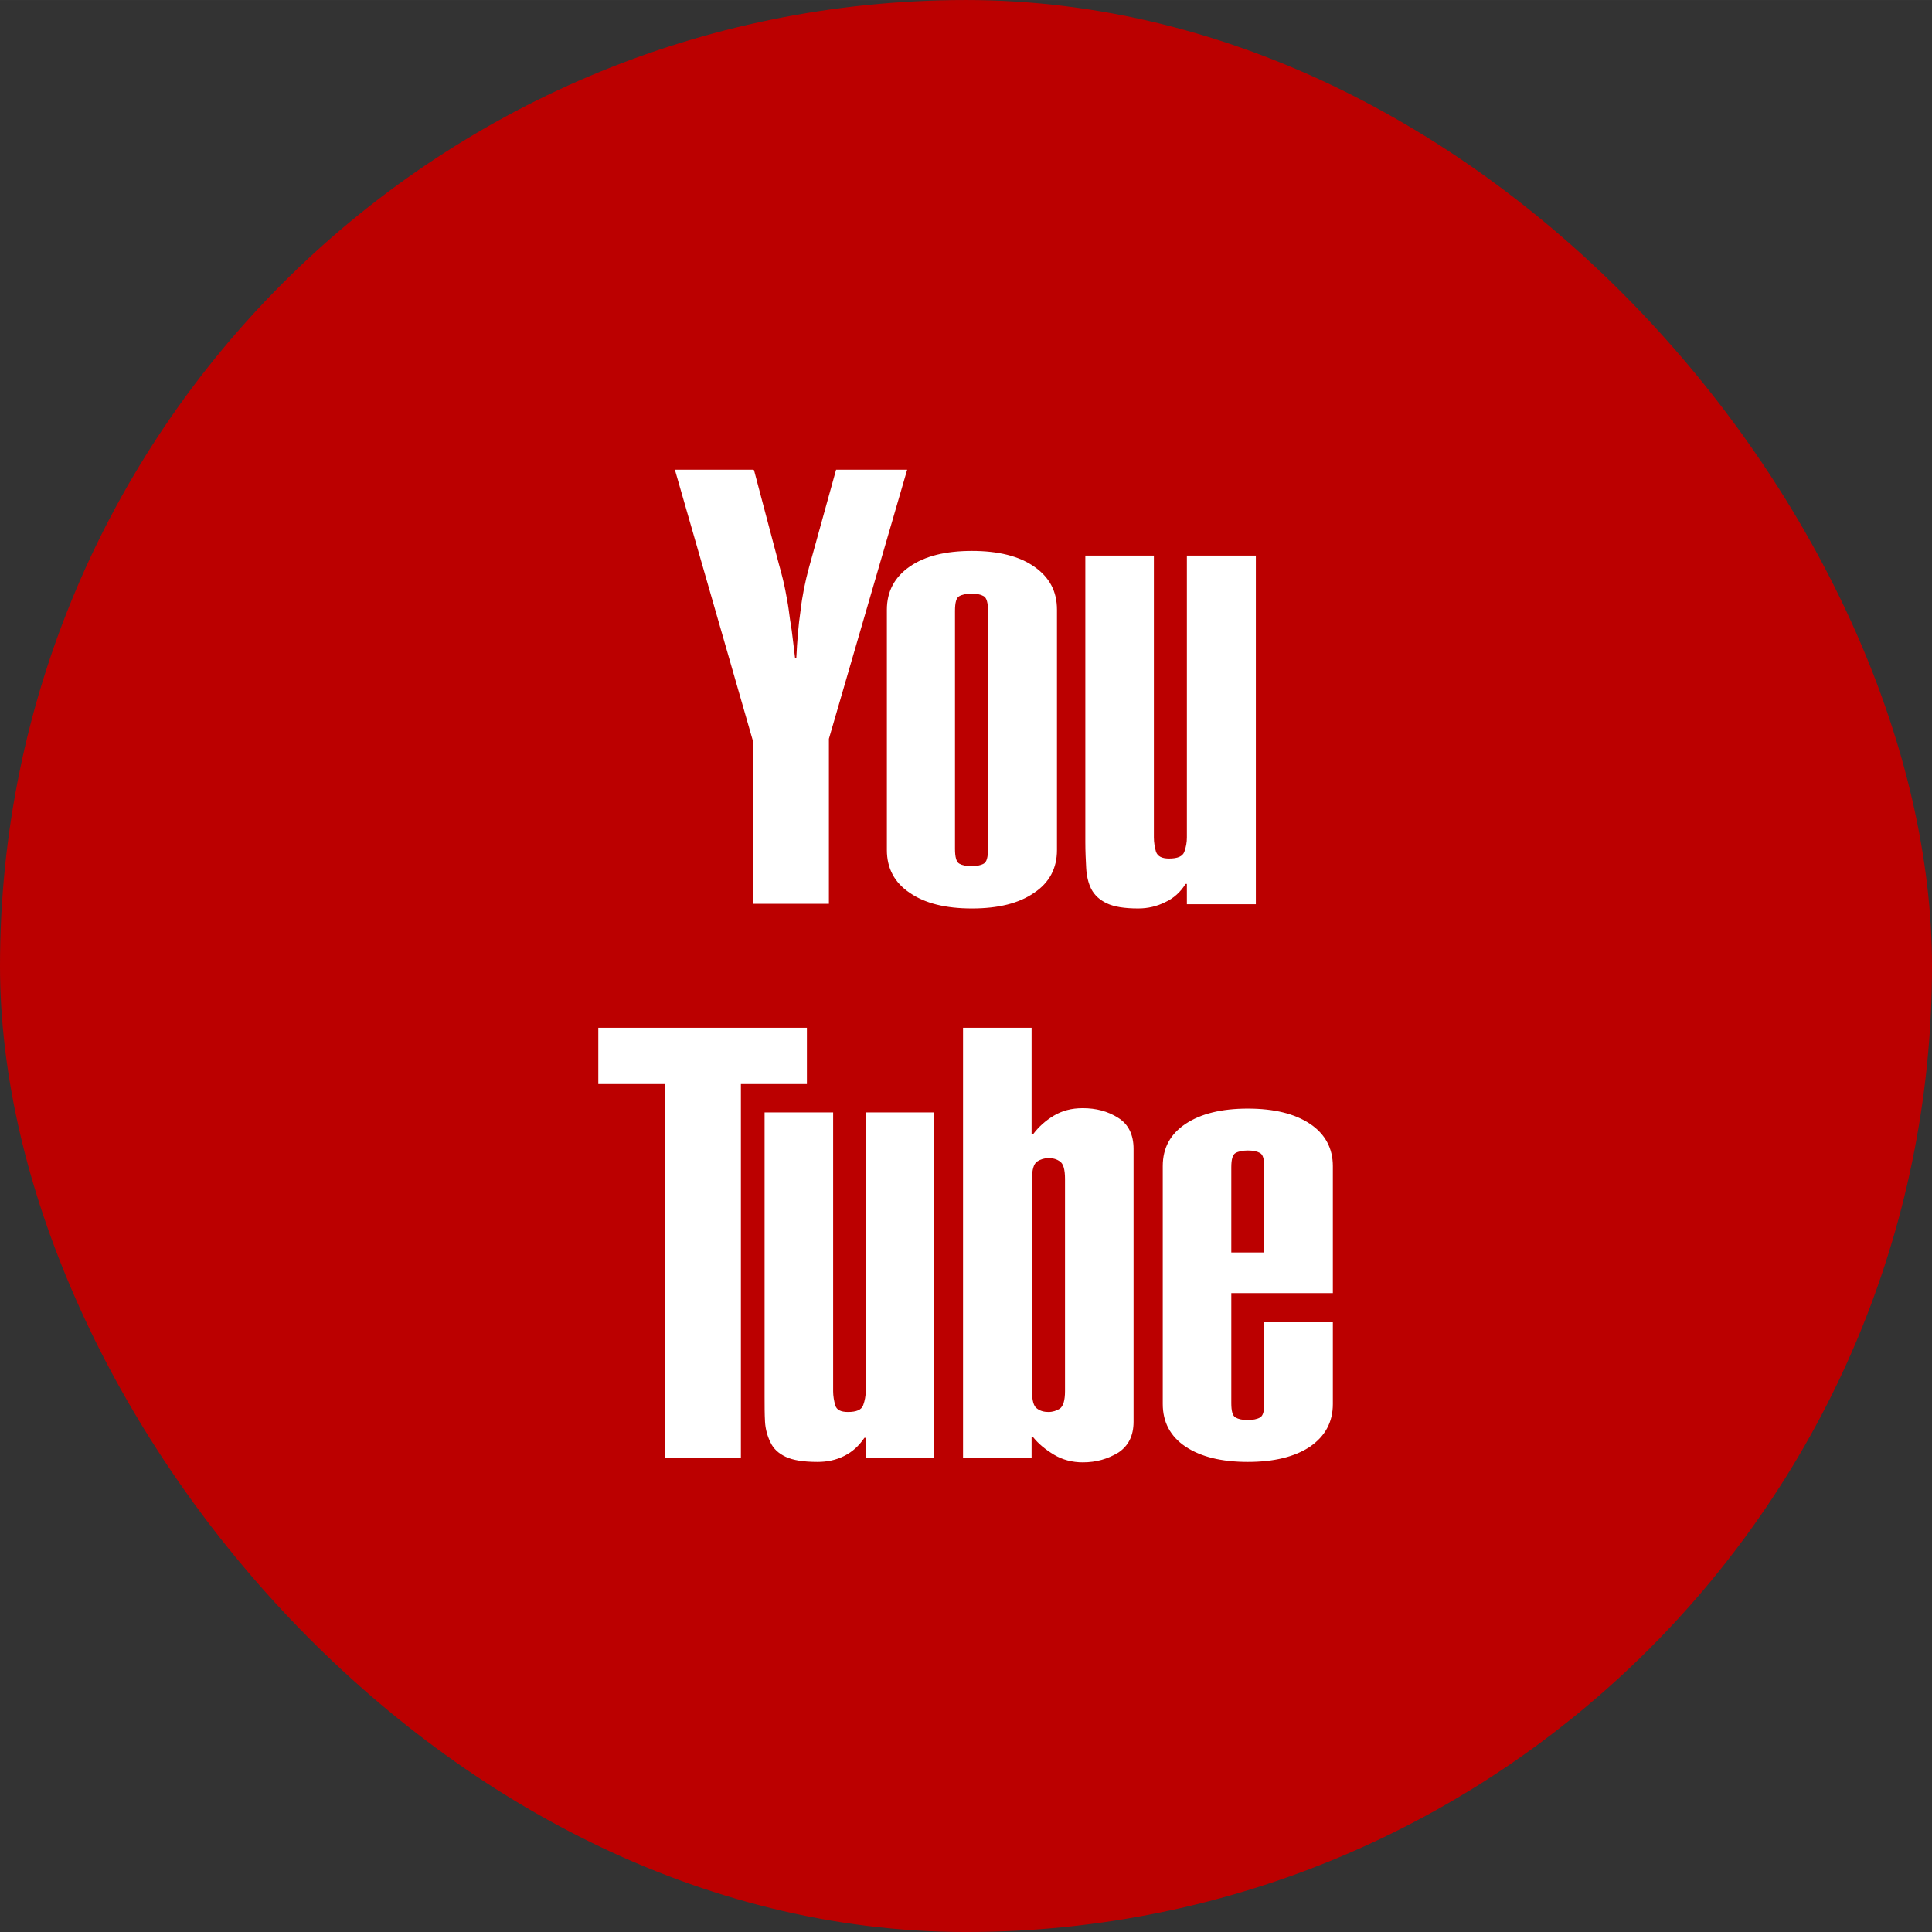 <?xml version="1.0" encoding="UTF-8"?>
<!DOCTYPE svg PUBLIC "-//W3C//DTD SVG 1.1//EN" "http://www.w3.org/Graphics/SVG/1.1/DTD/svg11.dtd">
<!-- Creator: CorelDRAW 2017 -->
<svg xmlns="http://www.w3.org/2000/svg" xml:space="preserve" width="84.667mm" height="84.668mm" version="1.1" style="shape-rendering:geometricPrecision; text-rendering:geometricPrecision; image-rendering:optimizeQuality; fill-rule:evenodd; clip-rule:evenodd"
viewBox="0 0 4566 4566"
 xmlns:xlink="http://www.w3.org/1999/xlink">
 <rect x="0" y="0" width="4566" height="4566" fill="#333333" stroke="none"/>
 <defs>
  <style type="text/css">
   <![CDATA[
    .fil0 {fill:#BB0000}
    .fil1 {fill:white;fill-rule:nonzero}
   ]]>
  </style>
 </defs>
 <g id="Layer_x0020_1">
  <g id="_2832656863280">
   <rect class="fil0" width="4566" height="4566" rx="2283" ry="2283"/>
   <path class="fil1" d="M1782 1111l59 223c7,25 12,45 15,61 3,16 6,31 8,46 2,15 4,31 7,48 2,17 5,39 8,66l3 0c2,-41 5,-78 10,-112 4,-35 11,-69 20,-102l64 -231 168 0 -185 636 0 390 -179 0 0 -383 -185 -643 185 0zm716 898c0,43 -18,77 -54,101 -36,25 -85,37 -147,37 -62,0 -111,-12 -147,-37 -36,-24 -54,-58 -54,-101l0 -568c0,-43 18,-77 54,-102 36,-25 85,-37 147,-37 62,0 111,12 147,37 36,25 54,58 54,102l0 568zm-163 -565l0 0c0,-19 -3,-31 -10,-35 -7,-4 -16,-6 -29,-6 -12,0 -22,2 -29,6 -7,4 -10,15 -10,35l0 562c0,19 3,31 10,35 7,4 16,6 29,6 12,0 22,-2 29,-6 7,-4 10,-15 10,-35l0 -562zm633 693l-163 0 0 -48 -3 0c-12,19 -28,34 -48,43 -20,10 -41,15 -64,15 -33,0 -57,-4 -74,-12 -17,-8 -29,-19 -37,-34 -7,-14 -11,-31 -12,-50 -1,-19 -2,-39 -2,-61l0 -677 162 0 0 666c0,12 2,23 5,34 4,11 14,16 31,16 20,0 32,-5 36,-16 4,-11 6,-22 6,-34l0 -666 163 0 0 824zm-1061 292l0 133 -156 0 0 883 -180 0 0 -883 -157 0 0 -133 492 0zm302 1016l-162 0 0 -47 -4 0c-13,19 -28,33 -48,43 -20,10 -41,14 -63,14 -33,0 -58,-4 -75,-12 -17,-8 -29,-19 -36,-34 -7,-14 -12,-31 -13,-49 -1,-18 -1,-38 -1,-60l0 -671 162 0 0 659c0,11 2,23 5,33 3,11 13,16 30,16 20,0 32,-5 36,-16 4,-11 6,-22 6,-33l0 -659 162 0 0 816zm67 -1016l162 0 0 251 4 0c12,-16 28,-31 48,-43 20,-12 42,-18 69,-18 31,0 59,7 84,23 24,15 36,40 36,73l0 645c0,33 -12,57 -36,73 -25,15 -52,23 -84,23 -25,0 -48,-6 -68,-18 -20,-12 -37,-26 -49,-41l-4 0 0 48 -162 0 0 -1016zm241 357l0 0c0,-22 -4,-36 -12,-41 -8,-6 -17,-8 -27,-8 -10,0 -19,3 -27,8 -8,6 -12,19 -12,41l0 502c0,22 4,36 12,41 8,6 17,8 27,8 10,0 19,-3 27,-8 8,-6 12,-20 12,-41l0 -502zm633 338l0 194c0,43 -18,76 -54,101 -36,24 -85,36 -147,36 -62,0 -111,-12 -147,-36 -36,-24 -54,-58 -54,-101l0 -562c0,-43 18,-76 54,-100 36,-24 85,-36 147,-36 62,0 111,12 147,36 36,24 54,58 54,100l0 300 -240 0 0 260c0,19 3,30 10,34 7,4 16,6 29,6 12,0 22,-2 29,-6 7,-4 10,-15 10,-34l0 -191 162 0zm-162 -365l0 0c0,-19 -3,-30 -10,-34 -7,-4 -16,-6 -29,-6 -12,0 -22,2 -29,6 -7,4 -10,15 -10,34l0 201 78 0 0 -201z"/>
  </g>
 </g>
</svg>

